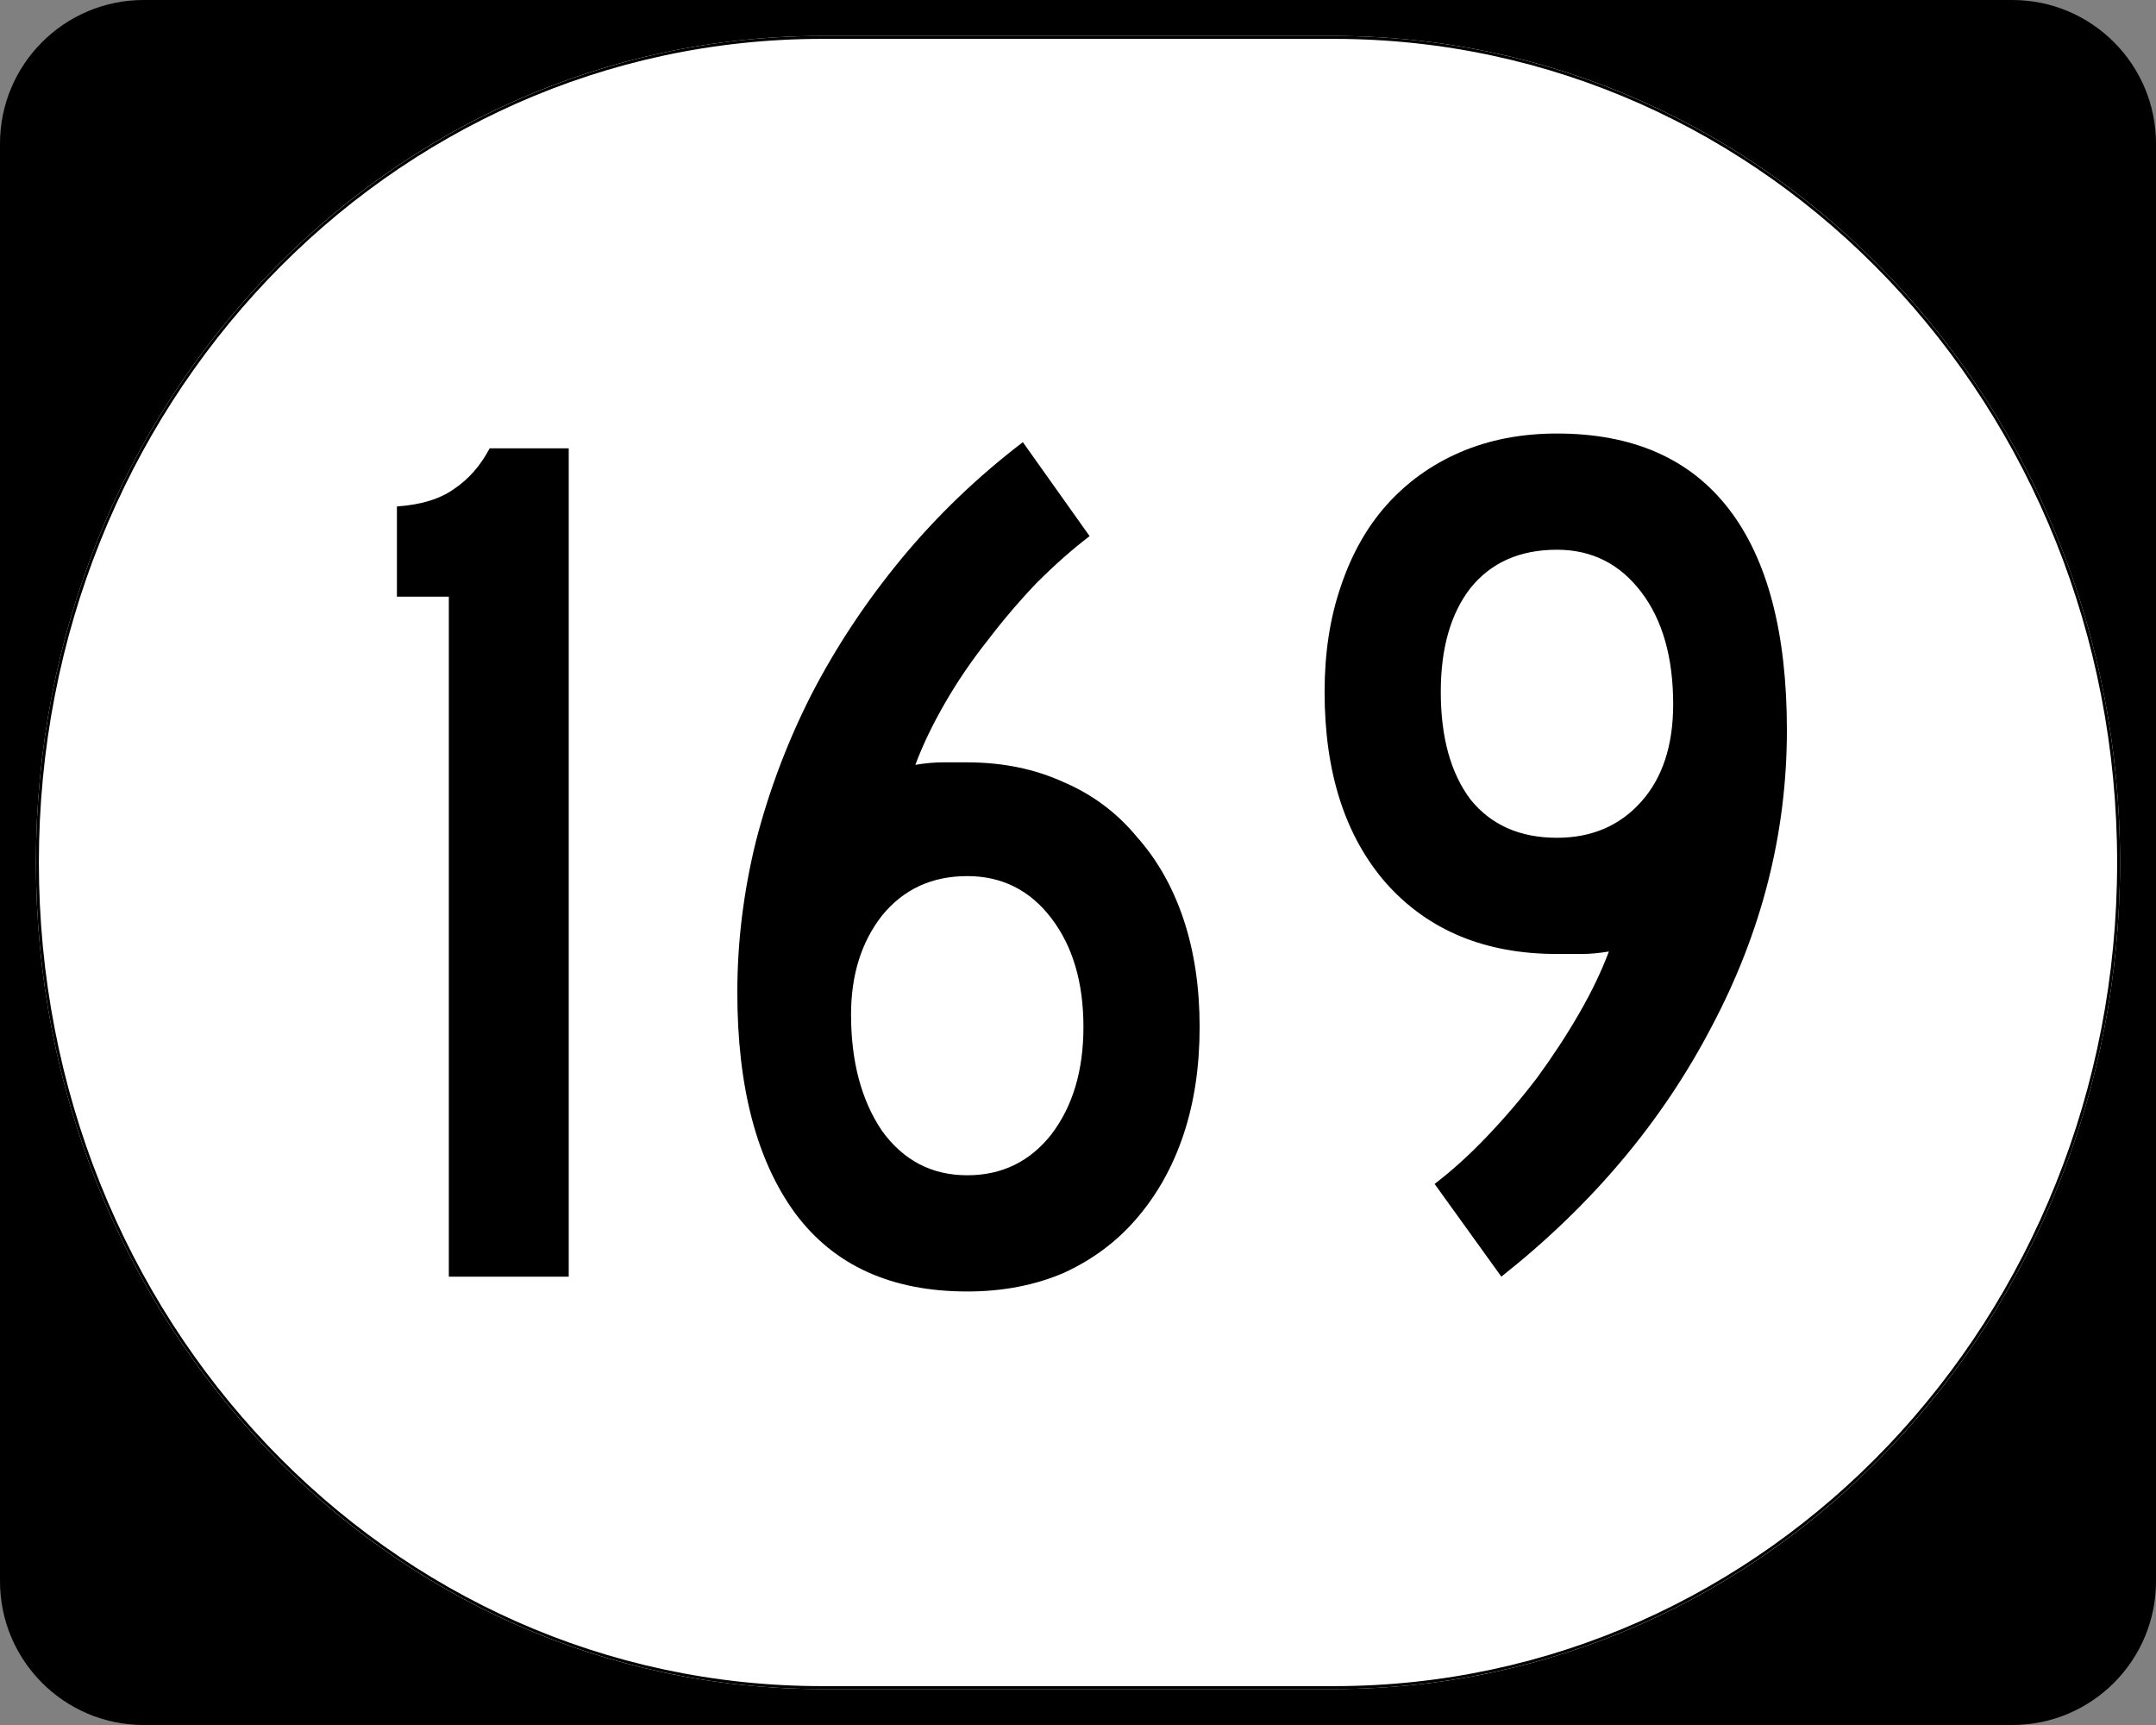 <?xml version="1.0" encoding="UTF-8" standalone="no"?>
<!-- Created with Inkscape (http://www.inkscape.org/) -->
<svg
   xmlns:dc="http://purl.org/dc/elements/1.1/"
   xmlns:cc="http://web.resource.org/cc/"
   xmlns:rdf="http://www.w3.org/1999/02/22-rdf-syntax-ns#"
   xmlns:svg="http://www.w3.org/2000/svg"
   xmlns="http://www.w3.org/2000/svg"
   xmlns:sodipodi="http://inkscape.sourceforge.net/DTD/sodipodi-0.dtd"
   xmlns:inkscape="http://www.inkscape.org/namespaces/inkscape"
   width="750"
   height="600"
   id="svg2"
   sodipodi:version="0.32"
   inkscape:version="0.43"
   version="1.0"
   sodipodi:docbase="C:\Documents and Settings\Alexander Bito\My Documents\Wikipedia Highways\Elongated circle shields\Elongated circle shields 3"
   sodipodi:docname="Elongated circle 169.svg">
  <rect width="100%" height="100%" fill="#808080" stroke="none"/>
  <defs
     id="defs4" />
  <sodipodi:namedview
     id="base"
     pagecolor="#ffffff"
     bordercolor="#666666"
     borderopacity="1.0"
     inkscape:pageopacity="0.0"
     inkscape:pageshadow="2"
     inkscape:zoom="0.5"
     inkscape:cx="375"
     inkscape:cy="300"
     inkscape:document-units="px"
     inkscape:current-layer="layer1"
     inkscape:window-width="756"
     inkscape:window-height="706"
     inkscape:window-x="0"
     inkscape:window-y="0" />
  <g
     inkscape:label="Layer 1"
     inkscape:groupmode="layer"
     id="layer1">
    <g
       style="overflow:visible"
       id="g1364"
       transform="translate(-1044.714,-564.781)">
      <g
         id="g3">
        <path
           d="M 1044.714,614.781 C 1044.714,587.166 1067.099,564.781 1094.714,564.781 L 1744.714,564.781 C 1772.328,564.781 1794.714,587.166 1794.714,614.781 L 1794.714,1114.781 C 1794.714,1142.396 1772.328,1164.781 1744.714,1164.781 L 1094.714,1164.781 C 1067.099,1164.781 1044.714,1142.396 1044.714,1114.781 L 1044.714,614.781 L 1044.714,614.781 z "
           id="path7" />
        <path
           id="path9"
           d="" />
      </g>
    </g>
    <path
       style="fill:#ffffff;fill-opacity:1;stroke:none;stroke-width:1;stroke-miterlimit:4;stroke-opacity:1"
       d="M 285.851,12.5 L 464.149,12.5 C 615.585,12.5 737.5,140.725 737.5,300 C 737.5,459.275 615.585,587.5 464.149,587.5 L 285.851,587.5 C 134.415,587.5 12.5,459.275 12.5,300 C 12.5,140.725 134.415,12.5 285.851,12.5 z "
       id="path3057" />
    <path
       style="font-size:430px;font-style:normal;font-variant:normal;font-weight:normal;font-stretch:normal;text-align:center;line-height:100%;writing-mode:lr-tb;text-anchor:middle;font-family:Roadgeek 2005 Series C"
       d="M 156.133,444.05 L 156.133,207.55 L 138.073,207.55 L 138.073,176.16 C 146.386,175.587 152.98,173.58 157.853,170.14 C 163.013,166.7 167.17,161.97 170.323,155.95 L 197.843,155.95 L 197.843,444.05 L 156.133,444.05 M 417.311,357.19 C 417.311,370.95 415.448,383.42 411.721,394.6 C 407.994,405.78 402.548,415.527 395.381,423.84 C 388.501,431.867 380.044,438.173 370.011,442.76 C 359.978,447.06 348.798,449.21 336.471,449.21 C 310.098,449.21 290.174,440.18 276.701,422.12 C 263.228,403.773 256.491,378.117 256.491,345.15 C 256.491,327.663 258.641,310.177 262.941,292.69 C 267.528,274.917 273.978,257.86 282.291,241.52 C 290.891,224.894 301.354,209.127 313.681,194.22 C 326.008,179.314 340.054,165.84 355.821,153.8 L 379.041,186.48 C 373.021,191.067 366.858,196.514 360.551,202.82 C 354.531,209.127 348.798,215.864 343.351,223.03 C 337.904,229.91 333.031,237.077 328.731,244.53 C 324.431,251.984 320.991,259.15 318.411,266.03 C 321.851,265.457 325.004,265.17 327.871,265.17 C 331.024,265.17 333.891,265.17 336.471,265.17 C 348.798,265.17 359.978,267.464 370.011,272.05 C 380.044,276.35 388.501,282.657 395.381,290.97 C 402.548,298.997 407.994,308.6 411.721,319.78 C 415.448,330.96 417.311,343.43 417.311,357.19 M 376.891,357.19 C 376.891,341.71 373.164,329.097 365.711,319.35 C 358.258,309.603 348.511,304.73 336.471,304.73 C 324.144,304.73 314.254,309.317 306.801,318.49 C 299.634,327.663 296.051,339.13 296.051,352.89 C 296.051,369.23 299.634,382.703 306.801,393.31 C 314.254,403.63 324.144,408.79 336.471,408.79 C 348.511,408.79 358.258,404.06 365.711,394.6 C 373.164,384.853 376.891,372.383 376.891,357.19 M 621.601,253.99 C 621.601,289.823 612.858,324.223 595.371,357.19 C 578.171,390.157 553.805,419.11 522.271,444.05 L 499.051,411.8 C 505.071,407.213 511.091,401.767 517.111,395.46 C 523.418,388.867 529.295,381.987 534.741,374.82 C 540.188,367.367 545.061,359.913 549.361,352.46 C 553.661,345.007 557.101,337.84 559.681,330.96 C 556.241,331.533 553.088,331.82 550.221,331.82 C 547.641,331.82 544.775,331.82 541.621,331.82 C 516.681,331.82 496.901,323.65 482.281,307.31 C 467.948,290.97 460.781,268.753 460.781,240.66 C 460.781,227.187 462.645,215.004 466.371,204.11 C 470.098,192.93 475.401,183.47 482.281,175.73 C 489.448,167.704 498.048,161.54 508.081,157.24 C 518.115,152.94 529.295,150.79 541.621,150.79 C 567.995,150.79 587.918,159.534 601.391,177.02 C 614.865,194.507 621.601,220.164 621.601,253.99 M 582.041,244.96 C 582.041,228.62 578.315,215.577 570.861,205.83 C 563.408,196.084 553.661,191.21 541.621,191.21 C 528.721,191.21 518.688,195.654 511.521,204.54 C 504.641,213.427 501.201,225.467 501.201,240.66 C 501.201,256.427 504.641,268.897 511.521,278.07 C 518.688,286.957 528.721,291.4 541.621,291.4 C 553.661,291.4 563.408,287.243 570.861,278.93 C 578.315,270.617 582.041,259.294 582.041,244.96"
       id="text1320" />
    <path
       style="fill:none;fill-opacity:1;stroke:#000000;stroke-width:1.023;stroke-miterlimit:4;stroke-opacity:1"
       d="M 285.977,13.011 L 464.023,13.011 C 615.246,13.011 736.989,141.008 736.989,300 C 736.989,458.992 615.246,586.989 464.023,586.989 L 285.977,586.989 C 134.754,586.989 13.011,458.992 13.011,300 C 13.011,141.008 134.754,13.011 285.977,13.011 z "
       id="rect2183" />
  </g>
</svg>
